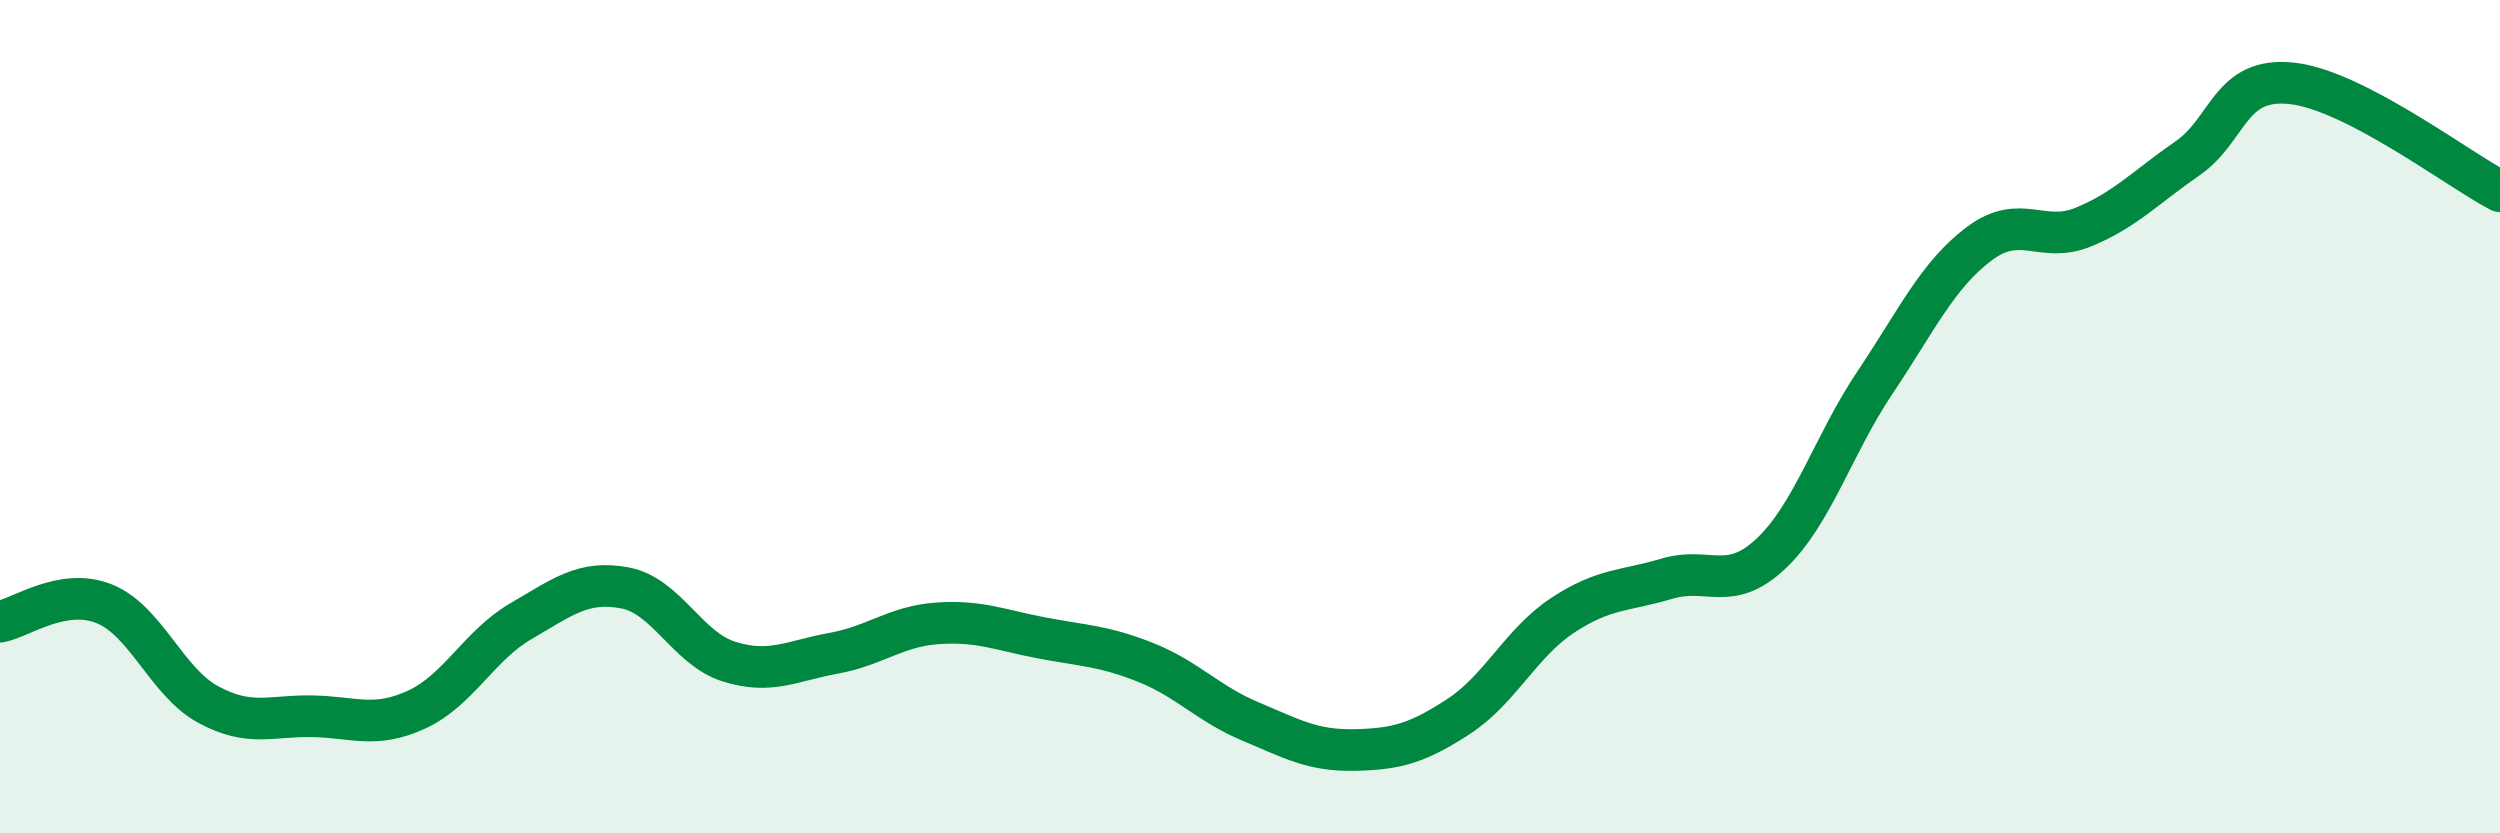
    <svg width="60" height="20" viewBox="0 0 60 20" xmlns="http://www.w3.org/2000/svg">
      <path
        d="M 0,14.92 C 0.5,14.83 1.5,14.09 2.5,14.49 C 3.5,14.89 4,16.37 5,16.91 C 6,17.45 6.5,17.17 7.5,17.19 C 8.5,17.21 9,17.49 10,17.03 C 11,16.57 11.5,15.49 12.5,14.91 C 13.5,14.33 14,13.92 15,14.11 C 16,14.3 16.5,15.57 17.5,15.88 C 18.5,16.19 19,15.86 20,15.68 C 21,15.5 21.5,15.03 22.5,14.96 C 23.5,14.89 24,15.12 25,15.31 C 26,15.5 26.5,15.5 27.5,15.9 C 28.5,16.3 29,16.89 30,17.31 C 31,17.73 31.5,18.02 32.5,18 C 33.5,17.98 34,17.85 35,17.2 C 36,16.55 36.5,15.43 37.5,14.77 C 38.5,14.11 39,14.19 40,13.89 C 41,13.59 41.5,14.23 42.5,13.29 C 43.5,12.35 44,10.67 45,9.18 C 46,7.69 46.5,6.6 47.5,5.85 C 48.5,5.1 49,5.86 50,5.45 C 51,5.04 51.5,4.49 52.5,3.8 C 53.5,3.11 53.5,1.84 55,2 C 56.5,2.16 59,4.07 60,4.59L60 20L0 20Z"
        fill="#008740"
        opacity="0.1"
        stroke-linecap="round"
        stroke-linejoin="round"
      />
      <path
        d="M 0,14.92 C 0.5,14.83 1.5,14.09 2.5,14.49 C 3.5,14.89 4,16.37 5,16.91 C 6,17.45 6.5,17.17 7.5,17.19 C 8.5,17.21 9,17.49 10,17.03 C 11,16.57 11.5,15.49 12.5,14.91 C 13.5,14.33 14,13.92 15,14.11 C 16,14.3 16.5,15.57 17.5,15.88 C 18.5,16.19 19,15.86 20,15.68 C 21,15.5 21.5,15.03 22.5,14.96 C 23.5,14.89 24,15.12 25,15.31 C 26,15.5 26.5,15.5 27.5,15.9 C 28.5,16.3 29,16.89 30,17.31 C 31,17.73 31.5,18.02 32.5,18 C 33.5,17.98 34,17.85 35,17.2 C 36,16.55 36.5,15.43 37.5,14.77 C 38.5,14.11 39,14.19 40,13.89 C 41,13.59 41.5,14.23 42.5,13.29 C 43.5,12.35 44,10.67 45,9.18 C 46,7.69 46.5,6.6 47.5,5.85 C 48.5,5.1 49,5.86 50,5.45 C 51,5.04 51.5,4.49 52.5,3.8 C 53.5,3.11 53.5,1.84 55,2 C 56.5,2.16 59,4.07 60,4.59"
        stroke="#008740"
        stroke-width="1"
        fill="none"
        stroke-linecap="round"
        stroke-linejoin="round"
      />
    </svg>
  